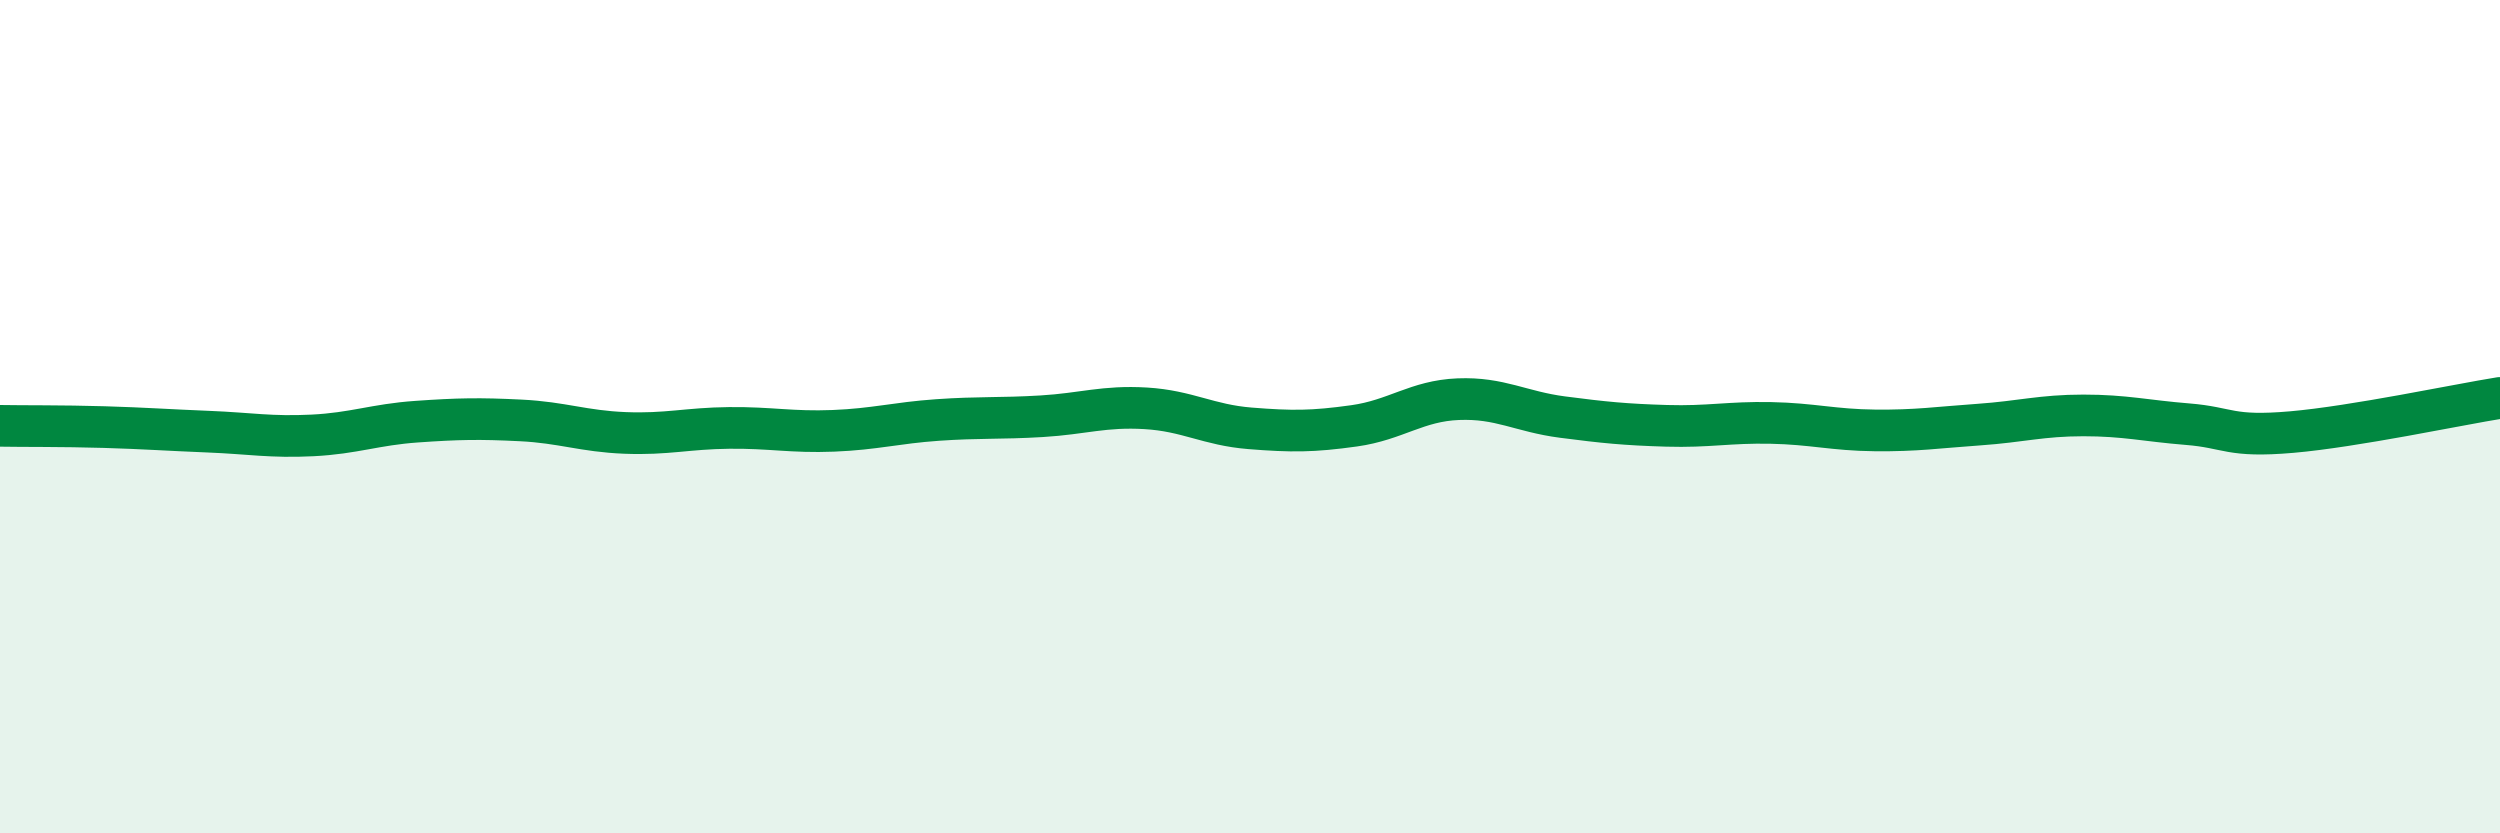 
    <svg width="60" height="20" viewBox="0 0 60 20" xmlns="http://www.w3.org/2000/svg">
      <path
        d="M 0,10.22 C 0.5,10.23 1.5,10.22 2.5,10.25 C 3.5,10.28 4,10.32 5,10.36 C 6,10.4 6.5,10.5 7.5,10.45 C 8.5,10.4 9,10.19 10,10.12 C 11,10.05 11.5,10.04 12.5,10.09 C 13.5,10.14 14,10.35 15,10.39 C 16,10.43 16.5,10.28 17.5,10.27 C 18.5,10.26 19,10.38 20,10.34 C 21,10.3 21.5,10.15 22.5,10.08 C 23.5,10.01 24,10.05 25,9.99 C 26,9.93 26.5,9.74 27.5,9.8 C 28.5,9.86 29,10.2 30,10.28 C 31,10.36 31.5,10.36 32.5,10.22 C 33.5,10.08 34,9.62 35,9.58 C 36,9.54 36.5,9.88 37.5,10.01 C 38.5,10.14 39,10.19 40,10.22 C 41,10.25 41.5,10.13 42.5,10.15 C 43.5,10.17 44,10.32 45,10.33 C 46,10.34 46.5,10.26 47.5,10.19 C 48.5,10.12 49,9.97 50,9.97 C 51,9.97 51.5,10.1 52.5,10.18 C 53.5,10.26 53.5,10.5 55,10.37 C 56.5,10.24 59,9.71 60,9.55L60 20L0 20Z"
        fill="#008740"
        opacity="0.1"
        stroke-linecap="round"
        stroke-linejoin="round"
      />
      <path
        d="M 0,10.22 C 0.5,10.23 1.5,10.22 2.5,10.25 C 3.5,10.28 4,10.32 5,10.36 C 6,10.4 6.5,10.5 7.5,10.45 C 8.5,10.4 9,10.19 10,10.12 C 11,10.05 11.5,10.04 12.5,10.09 C 13.5,10.14 14,10.35 15,10.39 C 16,10.43 16.5,10.28 17.5,10.27 C 18.5,10.26 19,10.38 20,10.34 C 21,10.3 21.5,10.15 22.5,10.08 C 23.5,10.01 24,10.05 25,9.99 C 26,9.93 26.5,9.74 27.5,9.8 C 28.5,9.86 29,10.2 30,10.28 C 31,10.36 31.5,10.36 32.5,10.22 C 33.5,10.08 34,9.62 35,9.58 C 36,9.54 36.5,9.88 37.5,10.01 C 38.5,10.14 39,10.19 40,10.22 C 41,10.25 41.5,10.13 42.5,10.15 C 43.5,10.17 44,10.32 45,10.33 C 46,10.34 46.5,10.26 47.5,10.19 C 48.5,10.12 49,9.97 50,9.97 C 51,9.97 51.5,10.1 52.5,10.18 C 53.5,10.26 53.5,10.5 55,10.37 C 56.5,10.24 59,9.71 60,9.55"
        stroke="#008740"
        stroke-width="1"
        fill="none"
        stroke-linecap="round"
        stroke-linejoin="round"
      />
    </svg>
  